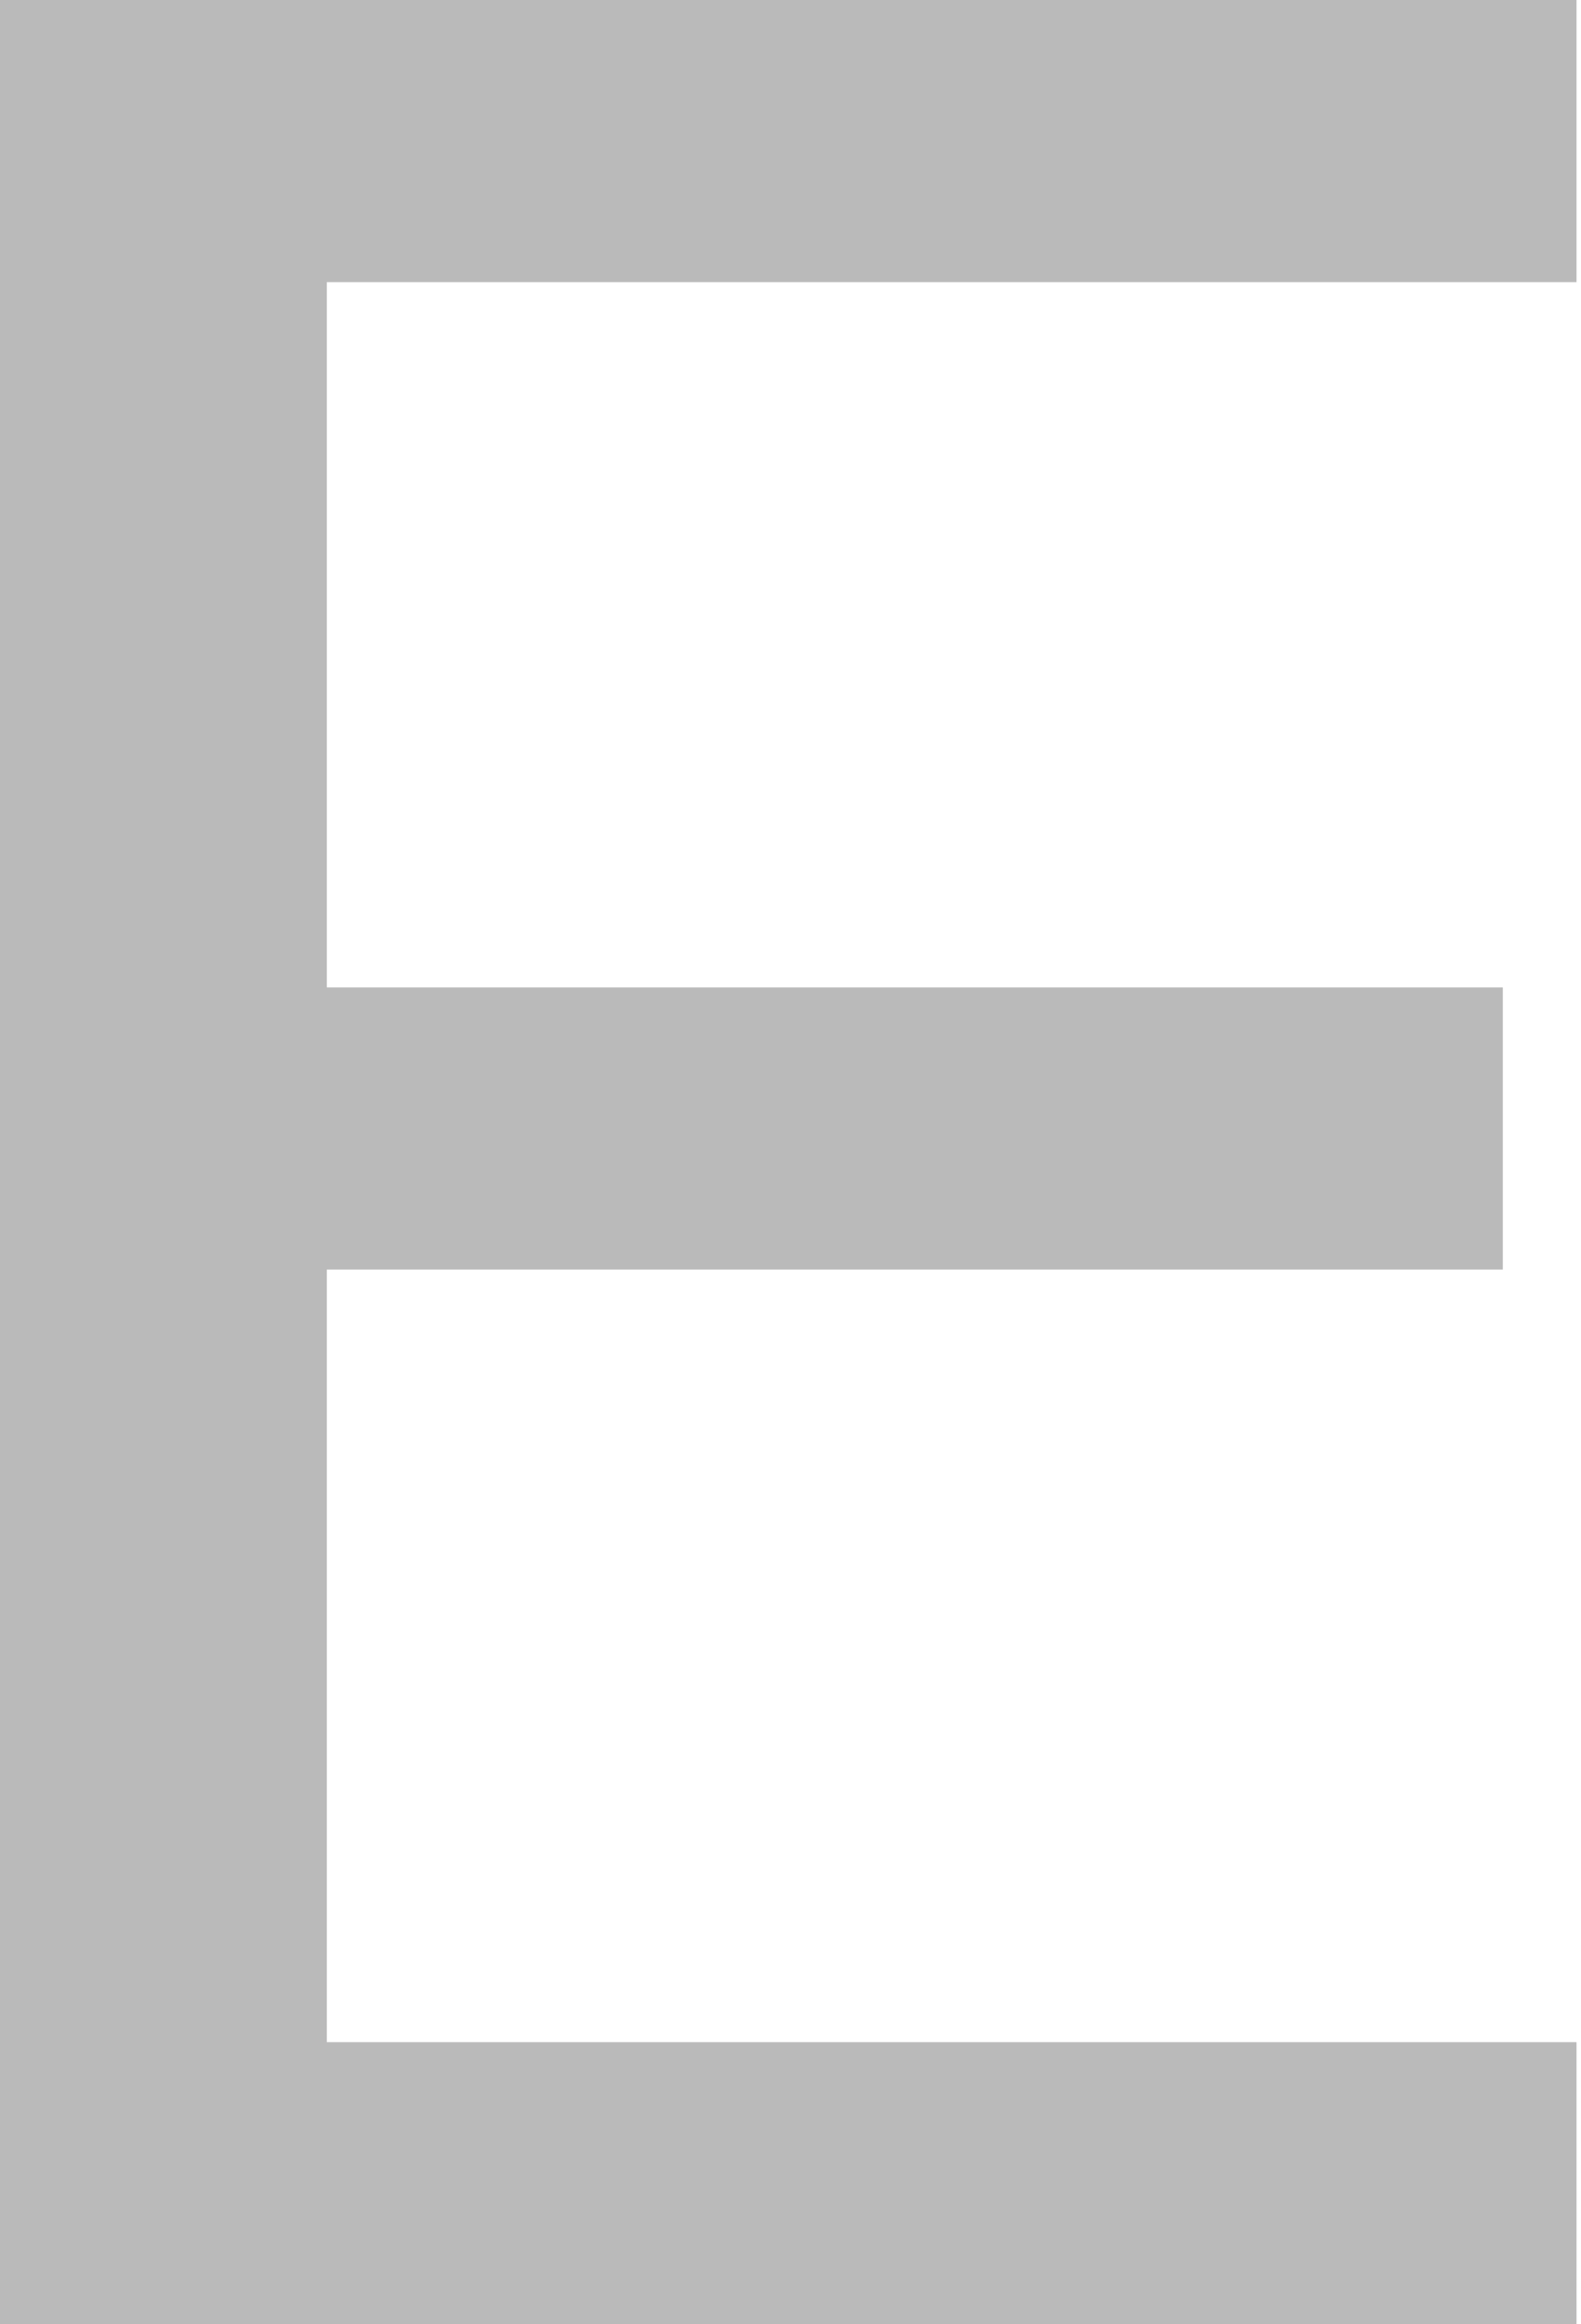 <?xml version="1.0" encoding="UTF-8"?> <svg xmlns="http://www.w3.org/2000/svg" width="147" height="216" viewBox="0 0 147 216" fill="none"> <path d="M0 216H146.582V189.782H30.389V117.981H139.73V91.763H30.389V26.218H146.582V0H0V216Z" fill="#BABABA"></path> </svg> 